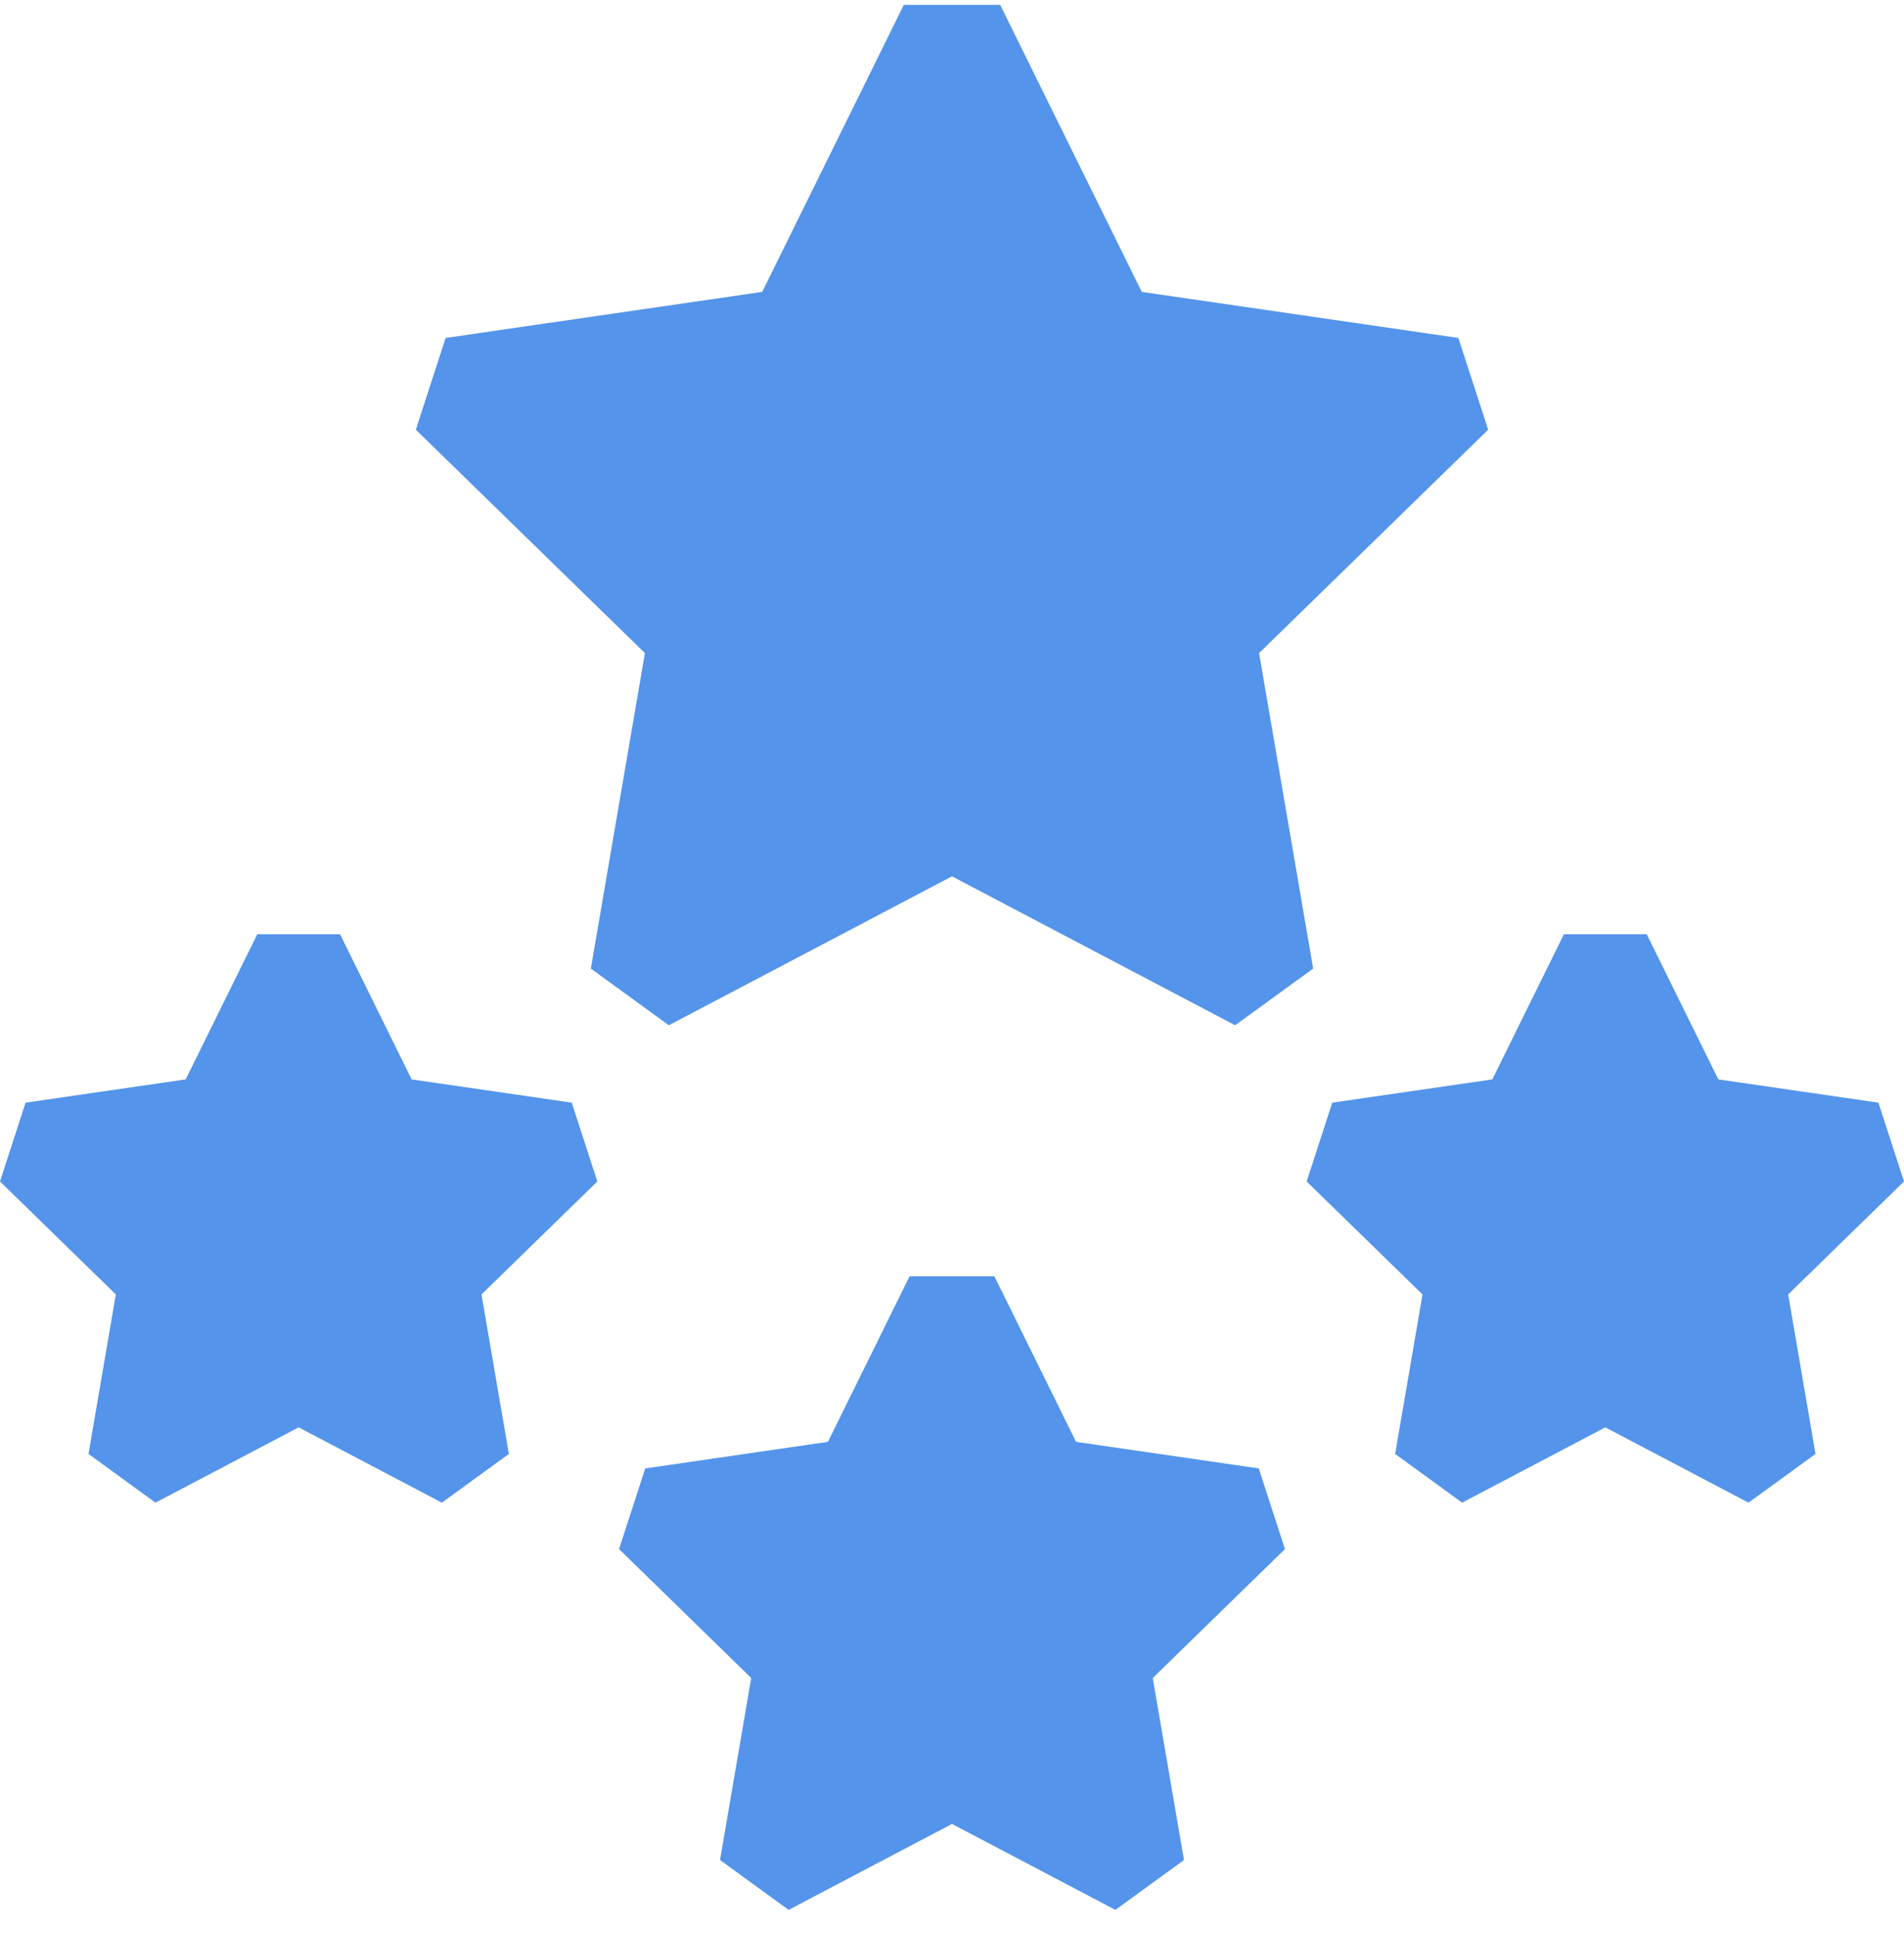 <?xml version="1.0" encoding="UTF-8"?>
<svg xmlns="http://www.w3.org/2000/svg" width="60" height="61" viewBox="0 0 60 61" fill="none">
  <g clip-path="url(#clip0_158_91)">
    <path d="M39.667 46.25L33.91 45.413L31.335 40.197H28.664L26.09 45.413L20.333 46.25L19.508 48.79L23.673 52.851L22.69 58.584L24.851 60.154L30 57.447L35.149 60.154L37.31 58.584L36.326 52.851L40.492 48.79L39.667 46.25Z" fill="#5494EA"></path>
    <path d="M18.619 30.506L21.077 32.292L30 27.601L38.923 32.292L41.381 30.506L39.677 20.57L46.896 13.534L45.957 10.644L35.98 9.194L31.519 0.154H28.481L24.019 9.194L14.043 10.644L13.104 13.534L20.323 20.57L18.619 30.506Z" fill="#5494EA"></path>
    <path d="M18.017 34.73L12.972 33.997L10.716 29.426H8.107L5.851 33.997L0.806 34.73L0 37.212L3.65 40.77L2.789 45.794L4.899 47.328L9.412 44.956L13.924 47.328L16.035 45.794L15.173 40.77L18.823 37.212L18.017 34.73Z" fill="#5494EA"></path>
    <path d="M60 37.212L59.194 34.73L54.149 33.997L51.893 29.426H49.283L47.027 33.997L41.983 34.73L41.176 37.212L44.827 40.77L43.965 45.794L46.076 47.328L50.588 44.956L55.1 47.328L57.211 45.794L56.35 40.77L60 37.212Z" fill="#5494EA"></path>
  </g>
  <defs>
    <clipPath id="clip0_158_91">
      <rect width="60" height="60" fill="white" transform="translate(0 0.154)"></rect>
    </clipPath>
  </defs>
</svg>
